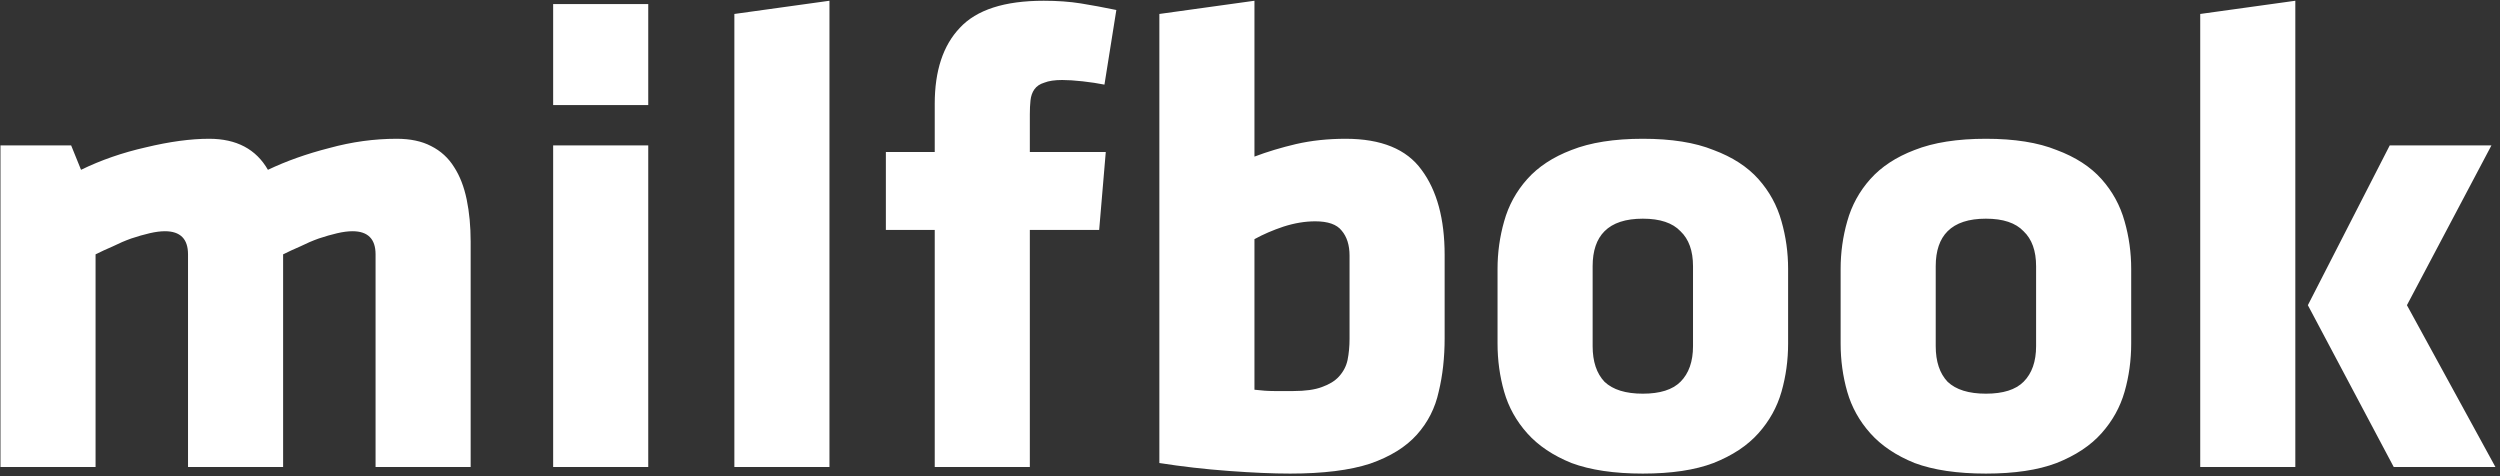 <svg width="530" height="101" viewBox="0 0 530 101" fill="none" xmlns="http://www.w3.org/2000/svg">
<rect x="0" y="0" width="530" height="101" fill="#333333" stroke="none"/>
<path d="M39.86 99V53.92C39.86 50.653 38.227 49.02 34.96 49.02C34.027 49.02 32.953 49.16 31.74 49.44C30.527 49.72 29.22 50.093 27.82 50.56C26.513 51.027 25.207 51.587 23.9 52.24C22.593 52.8 21.38 53.36 20.26 53.92V99H0.1V30.82H15.08L17.18 36C21.38 33.947 25.953 32.36 30.9 31.24C35.94 30.027 40.42 29.42 44.34 29.42C50.127 29.42 54.28 31.613 56.8 36C60.72 34.133 65.06 32.593 69.82 31.38C74.58 30.073 79.34 29.42 84.1 29.42C86.993 29.42 89.42 29.933 91.38 30.96C93.433 31.987 95.067 33.48 96.28 35.44C97.493 37.307 98.38 39.593 98.94 42.3C99.5 45.007 99.78 47.993 99.78 51.26V99H79.62V53.92C79.62 50.653 77.987 49.02 74.72 49.02C73.787 49.02 72.713 49.16 71.5 49.44C70.287 49.72 68.98 50.093 67.58 50.56C66.273 51.027 64.967 51.587 63.66 52.24C62.353 52.8 61.14 53.36 60.02 53.92V99H39.86ZM117.268 99V30.82H137.428V99H117.268ZM117.268 22.28V0.86H137.428V22.28H117.268ZM155.686 99V2.96L175.846 0.16V99H155.686ZM234.144 17.94C232.744 17.66 231.204 17.427 229.524 17.24C227.844 17.053 226.397 16.96 225.184 16.96C223.597 16.96 222.337 17.147 221.404 17.52C220.471 17.8 219.771 18.267 219.304 18.92C218.837 19.573 218.557 20.367 218.464 21.3C218.371 22.14 218.324 23.12 218.324 24.24V32.22H234.424L233.024 48.74H218.324V99H198.164V48.74H187.804V32.22H198.164V22C198.164 15 199.937 9.633 203.484 5.9C207.031 2.073 212.957 0.16 221.264 0.16C224.157 0.16 226.771 0.347 229.104 0.72C231.437 1.093 233.957 1.56 236.664 2.12L234.144 17.94ZM265.944 82.62C267.437 82.807 268.837 82.9 270.144 82.9C271.45 82.9 272.804 82.9 274.204 82.9C276.724 82.9 278.73 82.62 280.224 82.06C281.81 81.5 283.024 80.753 283.864 79.82C284.797 78.793 285.404 77.627 285.684 76.32C285.964 74.92 286.104 73.427 286.104 71.84V54.2C286.104 51.96 285.544 50.187 284.424 48.88C283.397 47.573 281.53 46.92 278.824 46.92C276.677 46.92 274.437 47.293 272.104 48.04C269.864 48.787 267.81 49.673 265.944 50.7V82.62ZM306.264 71.7C306.264 75.807 305.844 79.587 305.004 83.04C304.257 86.493 302.717 89.527 300.384 92.14C298.05 94.753 294.737 96.807 290.444 98.3C286.15 99.7 280.504 100.4 273.504 100.4C269.864 100.4 265.524 100.213 260.484 99.84C255.444 99.467 250.544 98.907 245.784 98.16V2.96L265.944 0.16V33.2C268.65 32.173 271.59 31.287 274.764 30.54C278.03 29.793 281.53 29.42 285.264 29.42C292.824 29.42 298.19 31.613 301.364 36C304.63 40.387 306.264 46.407 306.264 54.06V71.7ZM348.279 83.46C351.919 83.46 354.579 82.62 356.259 80.94C358.032 79.167 358.919 76.647 358.919 73.38V56.44C358.919 53.173 358.032 50.7 356.259 49.02C354.579 47.247 351.919 46.36 348.279 46.36C344.639 46.36 341.932 47.247 340.159 49.02C338.479 50.7 337.639 53.173 337.639 56.44V73.38C337.639 76.647 338.479 79.167 340.159 80.94C341.932 82.62 344.639 83.46 348.279 83.46ZM348.279 100.4C342.212 100.4 337.172 99.653 333.159 98.16C329.239 96.573 326.112 94.473 323.779 91.86C321.446 89.247 319.812 86.307 318.879 83.04C317.946 79.773 317.479 76.367 317.479 72.82V57C317.479 53.547 317.946 50.187 318.879 46.92C319.812 43.56 321.446 40.573 323.779 37.96C326.112 35.347 329.239 33.293 333.159 31.8C337.172 30.213 342.212 29.42 348.279 29.42C354.346 29.42 359.339 30.213 363.259 31.8C367.272 33.293 370.446 35.347 372.779 37.96C375.112 40.573 376.746 43.56 377.679 46.92C378.612 50.187 379.079 53.547 379.079 57V72.82C379.079 76.367 378.612 79.773 377.679 83.04C376.746 86.307 375.112 89.247 372.779 91.86C370.446 94.473 367.272 96.573 363.259 98.16C359.339 99.653 354.346 100.4 348.279 100.4ZM421.013 83.46C424.653 83.46 427.313 82.62 428.993 80.94C430.767 79.167 431.653 76.647 431.653 73.38V56.44C431.653 53.173 430.767 50.7 428.993 49.02C427.313 47.247 424.653 46.36 421.013 46.36C417.373 46.36 414.667 47.247 412.893 49.02C411.213 50.7 410.373 53.173 410.373 56.44V73.38C410.373 76.647 411.213 79.167 412.893 80.94C414.667 82.62 417.373 83.46 421.013 83.46ZM421.013 100.4C414.947 100.4 409.907 99.653 405.893 98.16C401.973 96.573 398.847 94.473 396.513 91.86C394.18 89.247 392.547 86.307 391.613 83.04C390.68 79.773 390.213 76.367 390.213 72.82V57C390.213 53.547 390.68 50.187 391.613 46.92C392.547 43.56 394.18 40.573 396.513 37.96C398.847 35.347 401.973 33.293 405.893 31.8C409.907 30.213 414.947 29.42 421.013 29.42C427.08 29.42 432.073 30.213 435.993 31.8C440.007 33.293 443.18 35.347 445.513 37.96C447.847 40.573 449.48 43.56 450.413 46.92C451.347 50.187 451.813 53.547 451.813 57V72.82C451.813 76.367 451.347 79.773 450.413 83.04C449.48 86.307 447.847 89.247 445.513 91.86C443.18 94.473 440.007 96.573 435.993 98.16C432.073 99.653 427.08 100.4 421.013 100.4ZM506.628 30.82H528.188L510.268 64.7L529.028 99H507.468L489.268 64.7L506.628 30.82ZM466.448 99V2.96L486.608 0.16V99H466.448Z" fill="white"/>
</svg>
